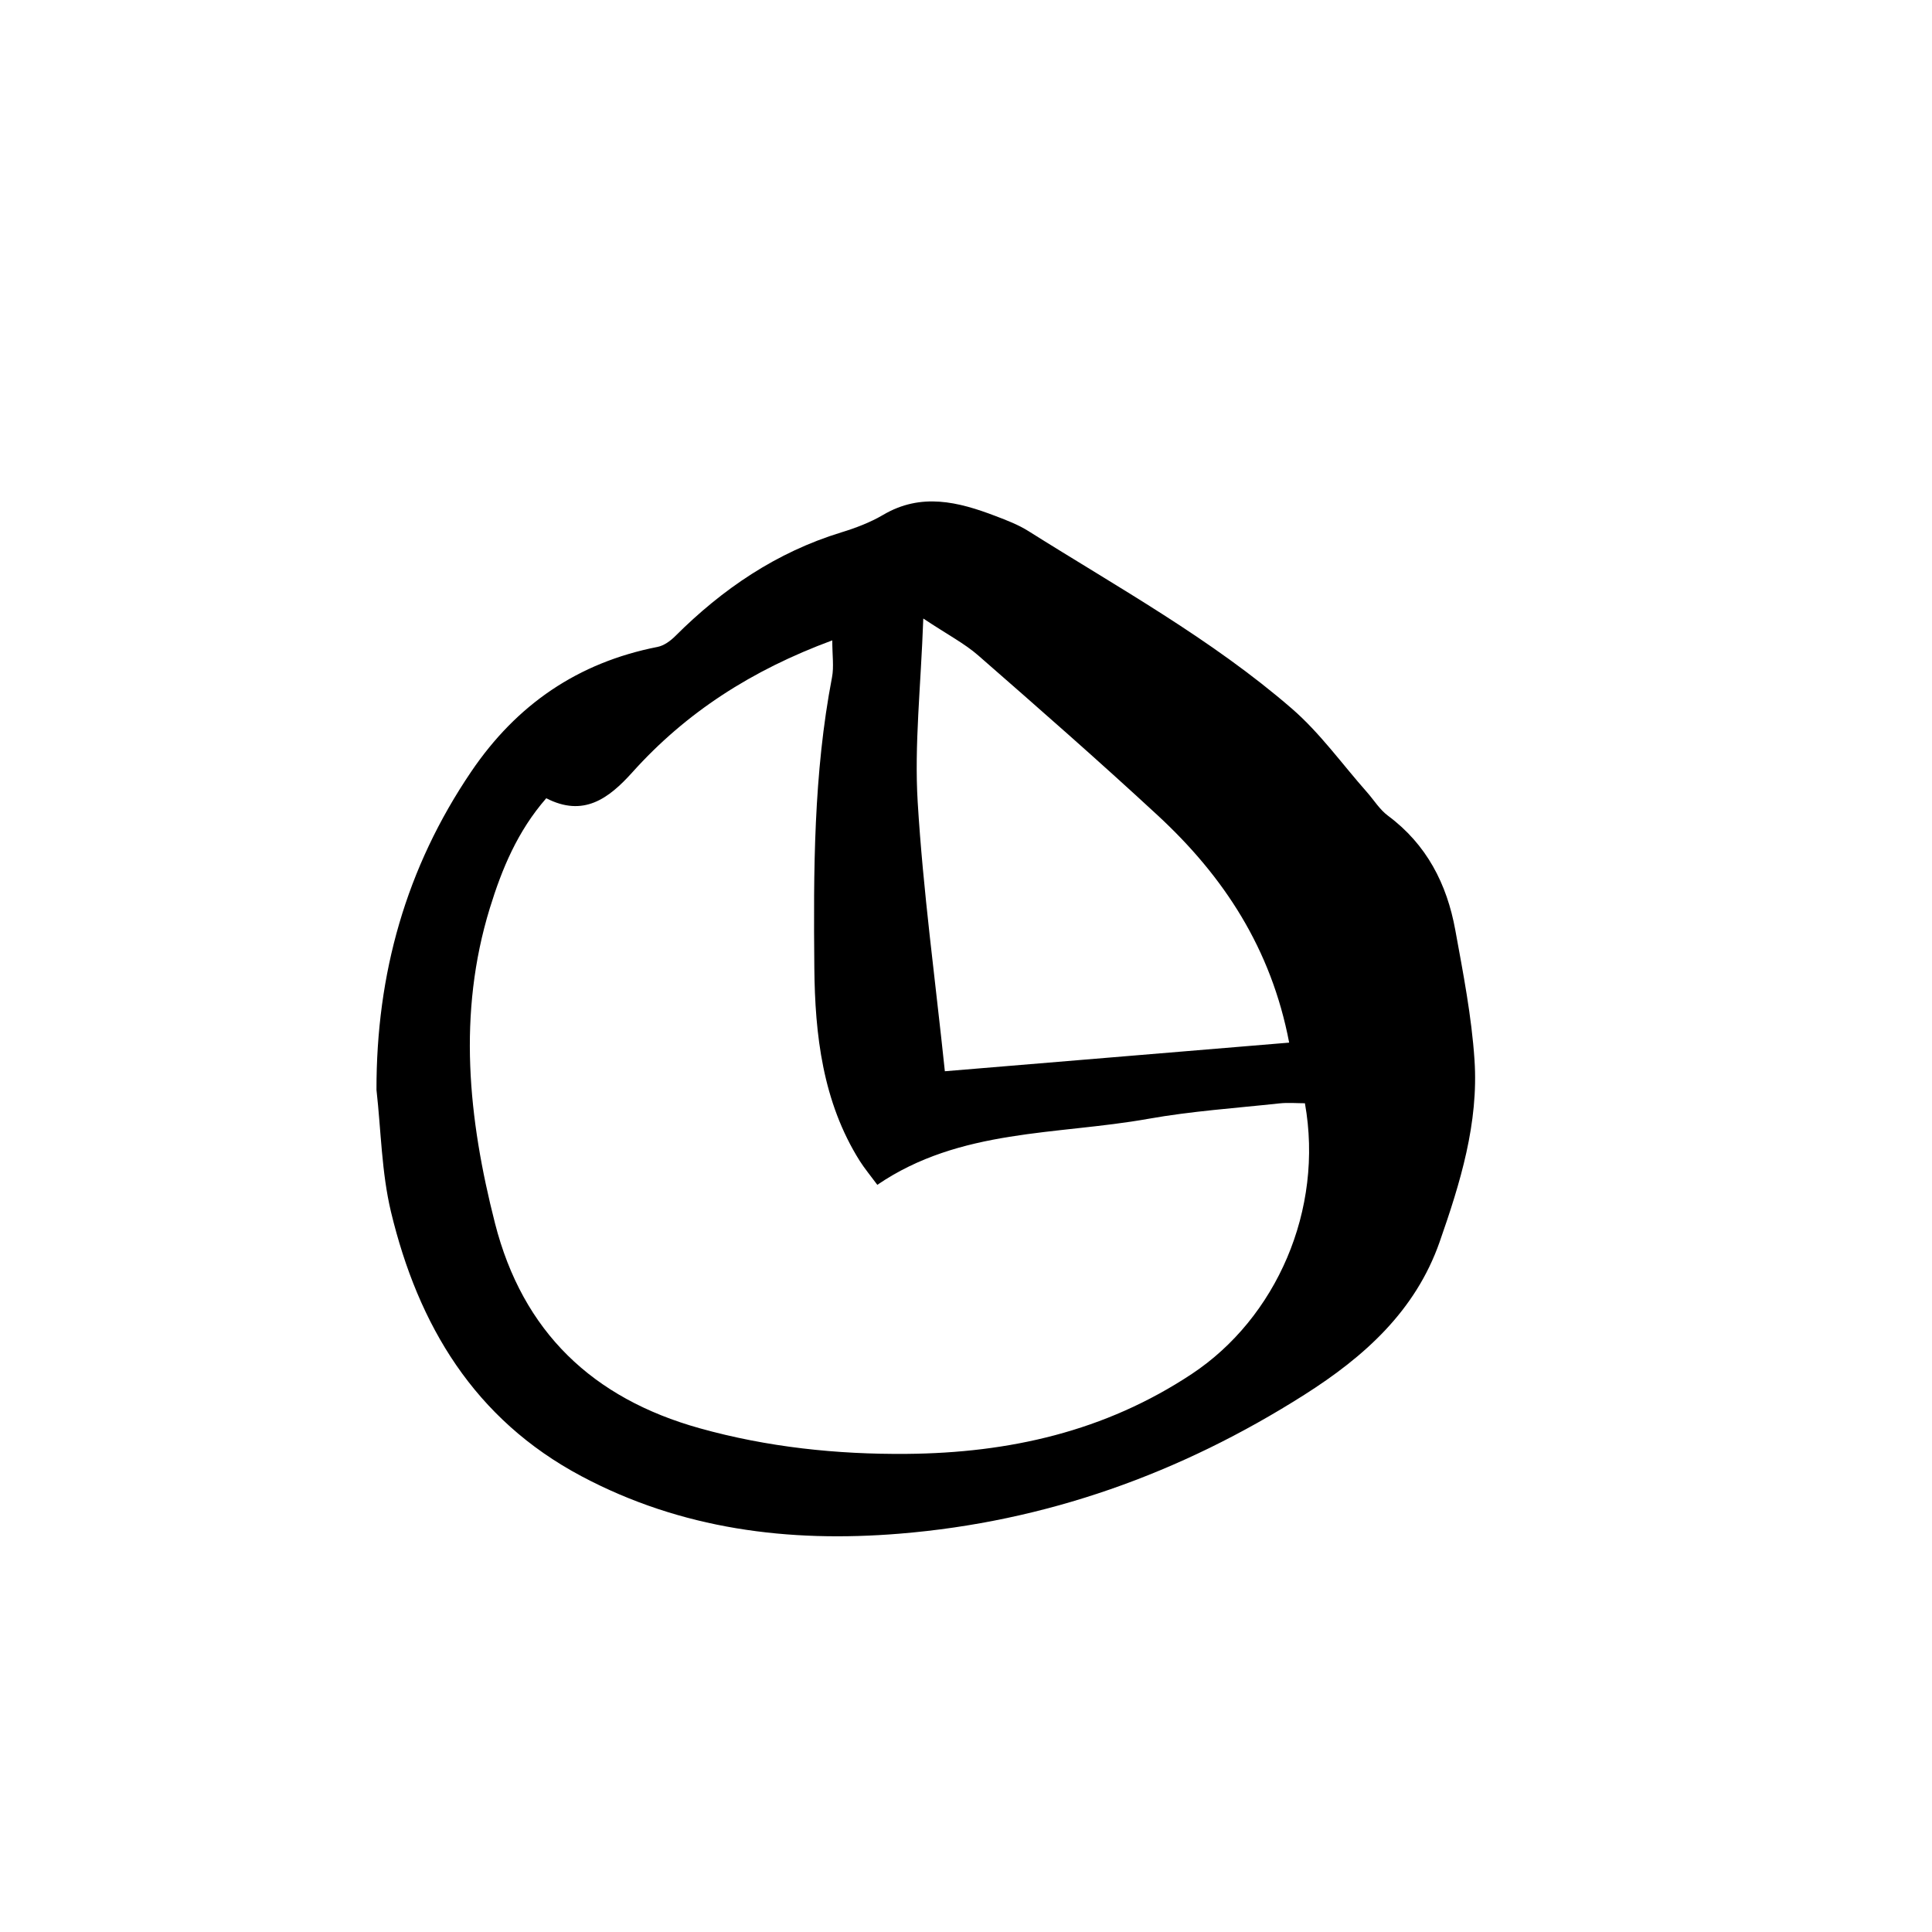 <?xml version="1.0" encoding="UTF-8"?>
<!-- Uploaded to: SVG Repo, www.svgrepo.com, Generator: SVG Repo Mixer Tools -->
<svg fill="#000000" width="800px" height="800px" version="1.1" viewBox="144 144 512 512" xmlns="http://www.w3.org/2000/svg">
 <path d="m243.77 432.88c-0.051-30.793 7.805-58.863 25.102-84.383 12.07-17.809 28.293-28.91 49.387-33.059 1.684-0.332 3.394-1.57 4.656-2.828 12.574-12.555 26.875-22.262 44.023-27.52 3.824-1.168 7.668-2.625 11.098-4.641 10.082-5.949 19.914-3.465 29.785 0.301 2.996 1.145 6.062 2.312 8.758 4.016 23.746 14.953 48.453 28.562 69.766 47.016 7.453 6.445 13.324 14.707 19.91 22.148 1.855 2.098 3.375 4.621 5.566 6.242 10.258 7.613 15.625 18.102 17.84 30.273 2.082 11.41 4.324 22.883 5.094 34.426 1.125 16.723-3.777 32.641-9.234 48.234-6.41 18.312-19.957 30.43-35.855 40.527-32.852 20.859-68.469 33.645-107.31 36.812-29.371 2.398-57.773-1.152-84.273-15.234-28.391-15.09-43.258-40.02-50.477-70.078-2.496-10.461-2.621-21.488-3.832-32.254zm44.996-77.336c-7.652 8.77-11.773 18.785-14.965 29.156-8.57 27.922-5.703 55.715 1.367 83.441 7.356 28.875 25.938 46.457 54.23 54.355 17.965 5.019 36.328 6.957 54.934 6.797 27.059-0.242 52.457-5.914 75.492-21.172 22.359-14.801 35.059-43.488 29.992-71.746-2.125 0-4.457-0.211-6.75 0.035-11.602 1.254-23.301 2.047-34.77 4.09-24.234 4.324-49.906 2.551-71.797 17.492-1.879-2.543-3.414-4.367-4.676-6.367-9.824-15.629-11.848-33.484-12.016-51.062-0.238-25.715-0.215-51.574 4.684-77.066 0.535-2.812 0.07-5.812 0.07-9.793-21.383 7.906-38.746 19.109-52.965 34.949-6.363 7.082-13.012 11.934-22.832 6.891zm105.63 72.348c30.824-2.562 60.984-5.066 91.246-7.586-4.769-24.98-17.402-44.094-34.809-60.195-15.598-14.434-31.594-28.445-47.605-42.426-3.602-3.148-7.981-5.41-14.547-9.77-0.66 18.246-2.398 33.512-1.484 48.629 1.426 23.535 4.648 46.969 7.199 71.348z" fill-rule="evenodd"/>
</svg>